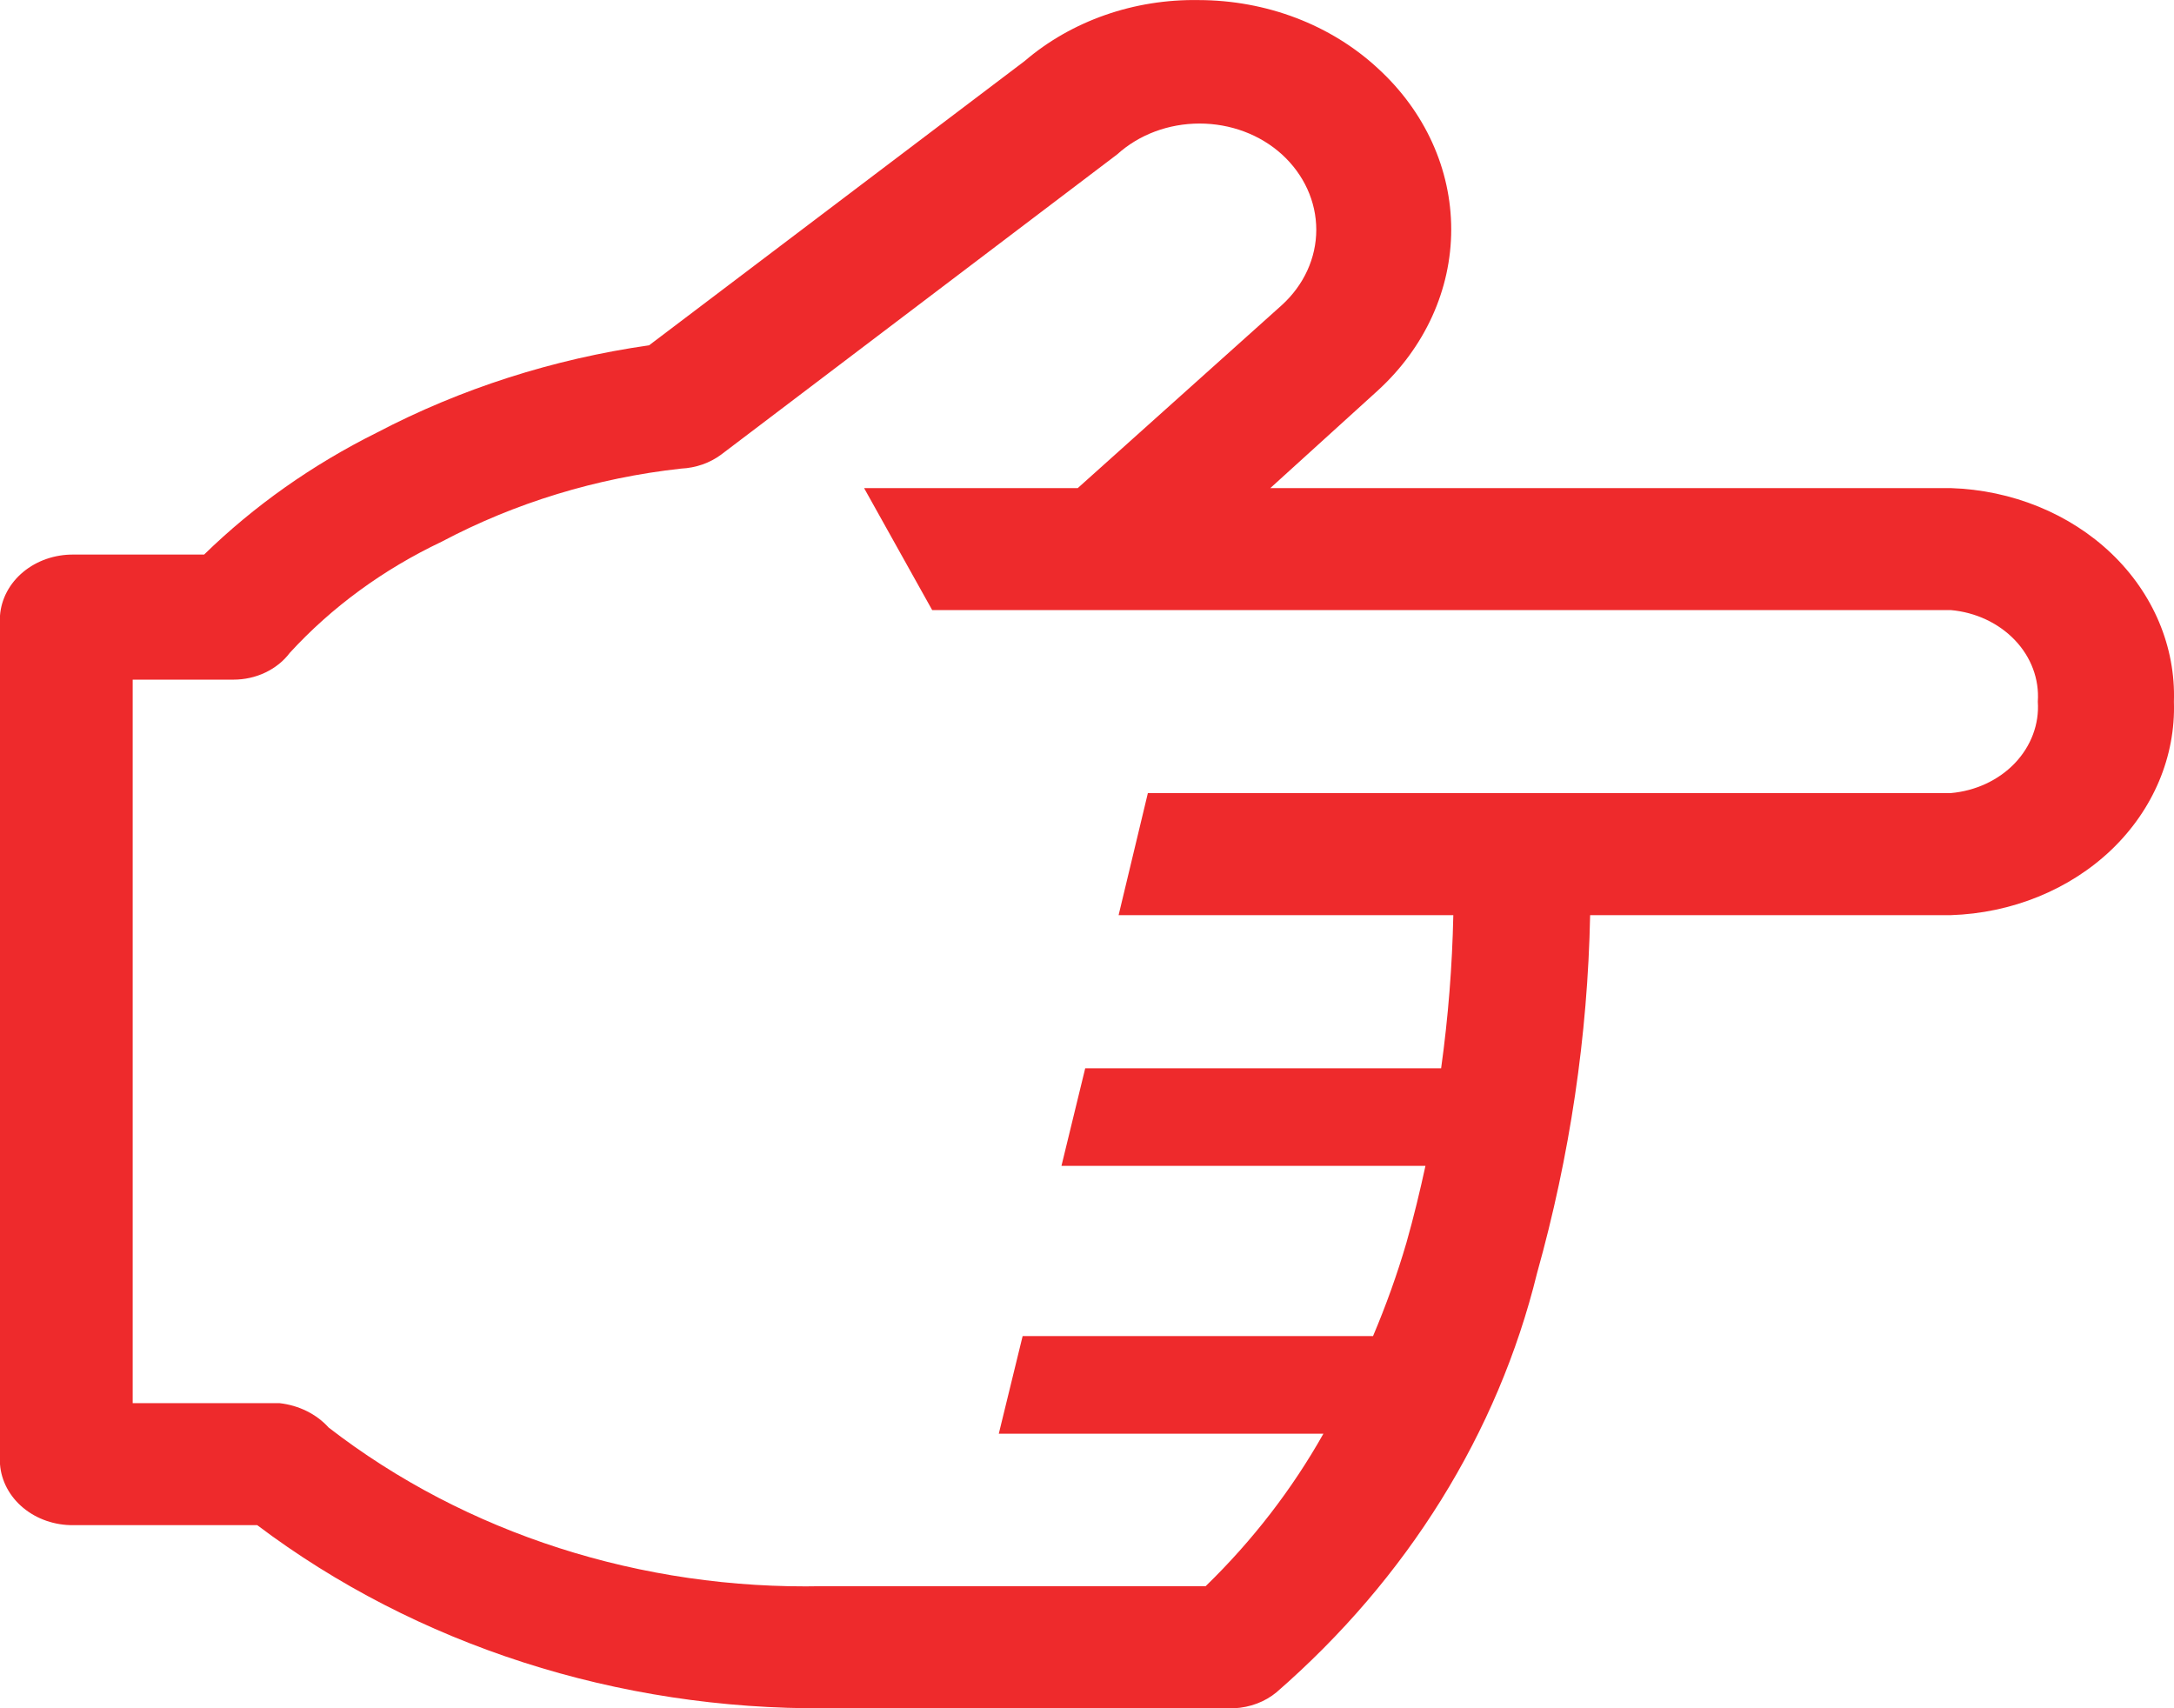 <svg width="28" height="22" viewBox="0 0 28 22" fill="none" xmlns="http://www.w3.org/2000/svg">
<path d="M16.44 21.795C18.125 20.33 19.292 18.453 19.796 16.398C20.219 14.889 20.449 13.341 20.48 11.786L25.124 11.786C25.912 11.761 26.656 11.458 27.195 10.943C27.733 10.427 28.022 9.742 27.999 9.036C28.022 8.33 27.733 7.644 27.195 7.129C26.656 6.614 25.912 6.311 25.124 6.286L16.361 6.286L17.746 5.029C18.352 4.475 18.691 3.73 18.691 2.955C18.691 2.179 18.352 1.434 17.746 0.88C17.447 0.603 17.089 0.382 16.693 0.231C16.297 0.08 15.871 0.002 15.441 0.001C14.607 -0.014 13.8 0.269 13.197 0.786L8.36 4.447C7.124 4.624 5.935 5.005 4.855 5.571C4.024 5.984 3.272 6.515 2.629 7.142L0.946 7.142C0.707 7.14 0.475 7.22 0.299 7.366C0.123 7.512 0.016 7.713 1.5608e-06 7.928L1.08309e-06 18.857C0.016 19.072 0.123 19.273 0.299 19.419C0.475 19.565 0.707 19.645 0.946 19.642L3.313 19.642C5.362 21.187 7.961 22.023 10.639 22L15.897 22C16.099 21.99 16.291 21.918 16.44 21.795ZM10.595 20.428C8.265 20.478 5.997 19.75 4.233 18.385C4.076 18.211 3.849 18.099 3.602 18.071L1.709 18.071L1.709 8.753L3.006 8.753C3.149 8.753 3.291 8.722 3.418 8.661C3.544 8.601 3.653 8.514 3.733 8.407C4.272 7.819 4.937 7.333 5.687 6.977C6.632 6.476 7.682 6.155 8.772 6.035C8.962 6.026 9.143 5.963 9.289 5.854L14.389 1.988C14.528 1.862 14.693 1.762 14.875 1.694C15.057 1.626 15.252 1.591 15.45 1.591C15.647 1.591 15.842 1.626 16.024 1.694C16.206 1.762 16.371 1.862 16.51 1.988C16.794 2.247 16.953 2.596 16.953 2.959C16.953 3.322 16.794 3.67 16.51 3.929L13.881 6.286L11.129 6.286L12.006 7.857L25.124 7.857C25.445 7.885 25.741 8.024 25.951 8.244C26.16 8.463 26.266 8.747 26.246 9.036C26.266 9.324 26.16 9.608 25.951 9.828C25.741 10.048 25.445 10.186 25.124 10.214L14.784 10.214L14.407 11.786L18.718 11.786C18.704 12.445 18.652 13.103 18.561 13.758L13.977 13.758L13.671 15.015L18.359 15.015C18.289 15.337 18.21 15.667 18.114 16.005C17.995 16.412 17.851 16.813 17.684 17.207L13.171 17.207L12.864 18.464L17.045 18.464C16.643 19.178 16.133 19.84 15.528 20.428L10.595 20.428Z" fill="#EE2A2C"/>
</svg>

